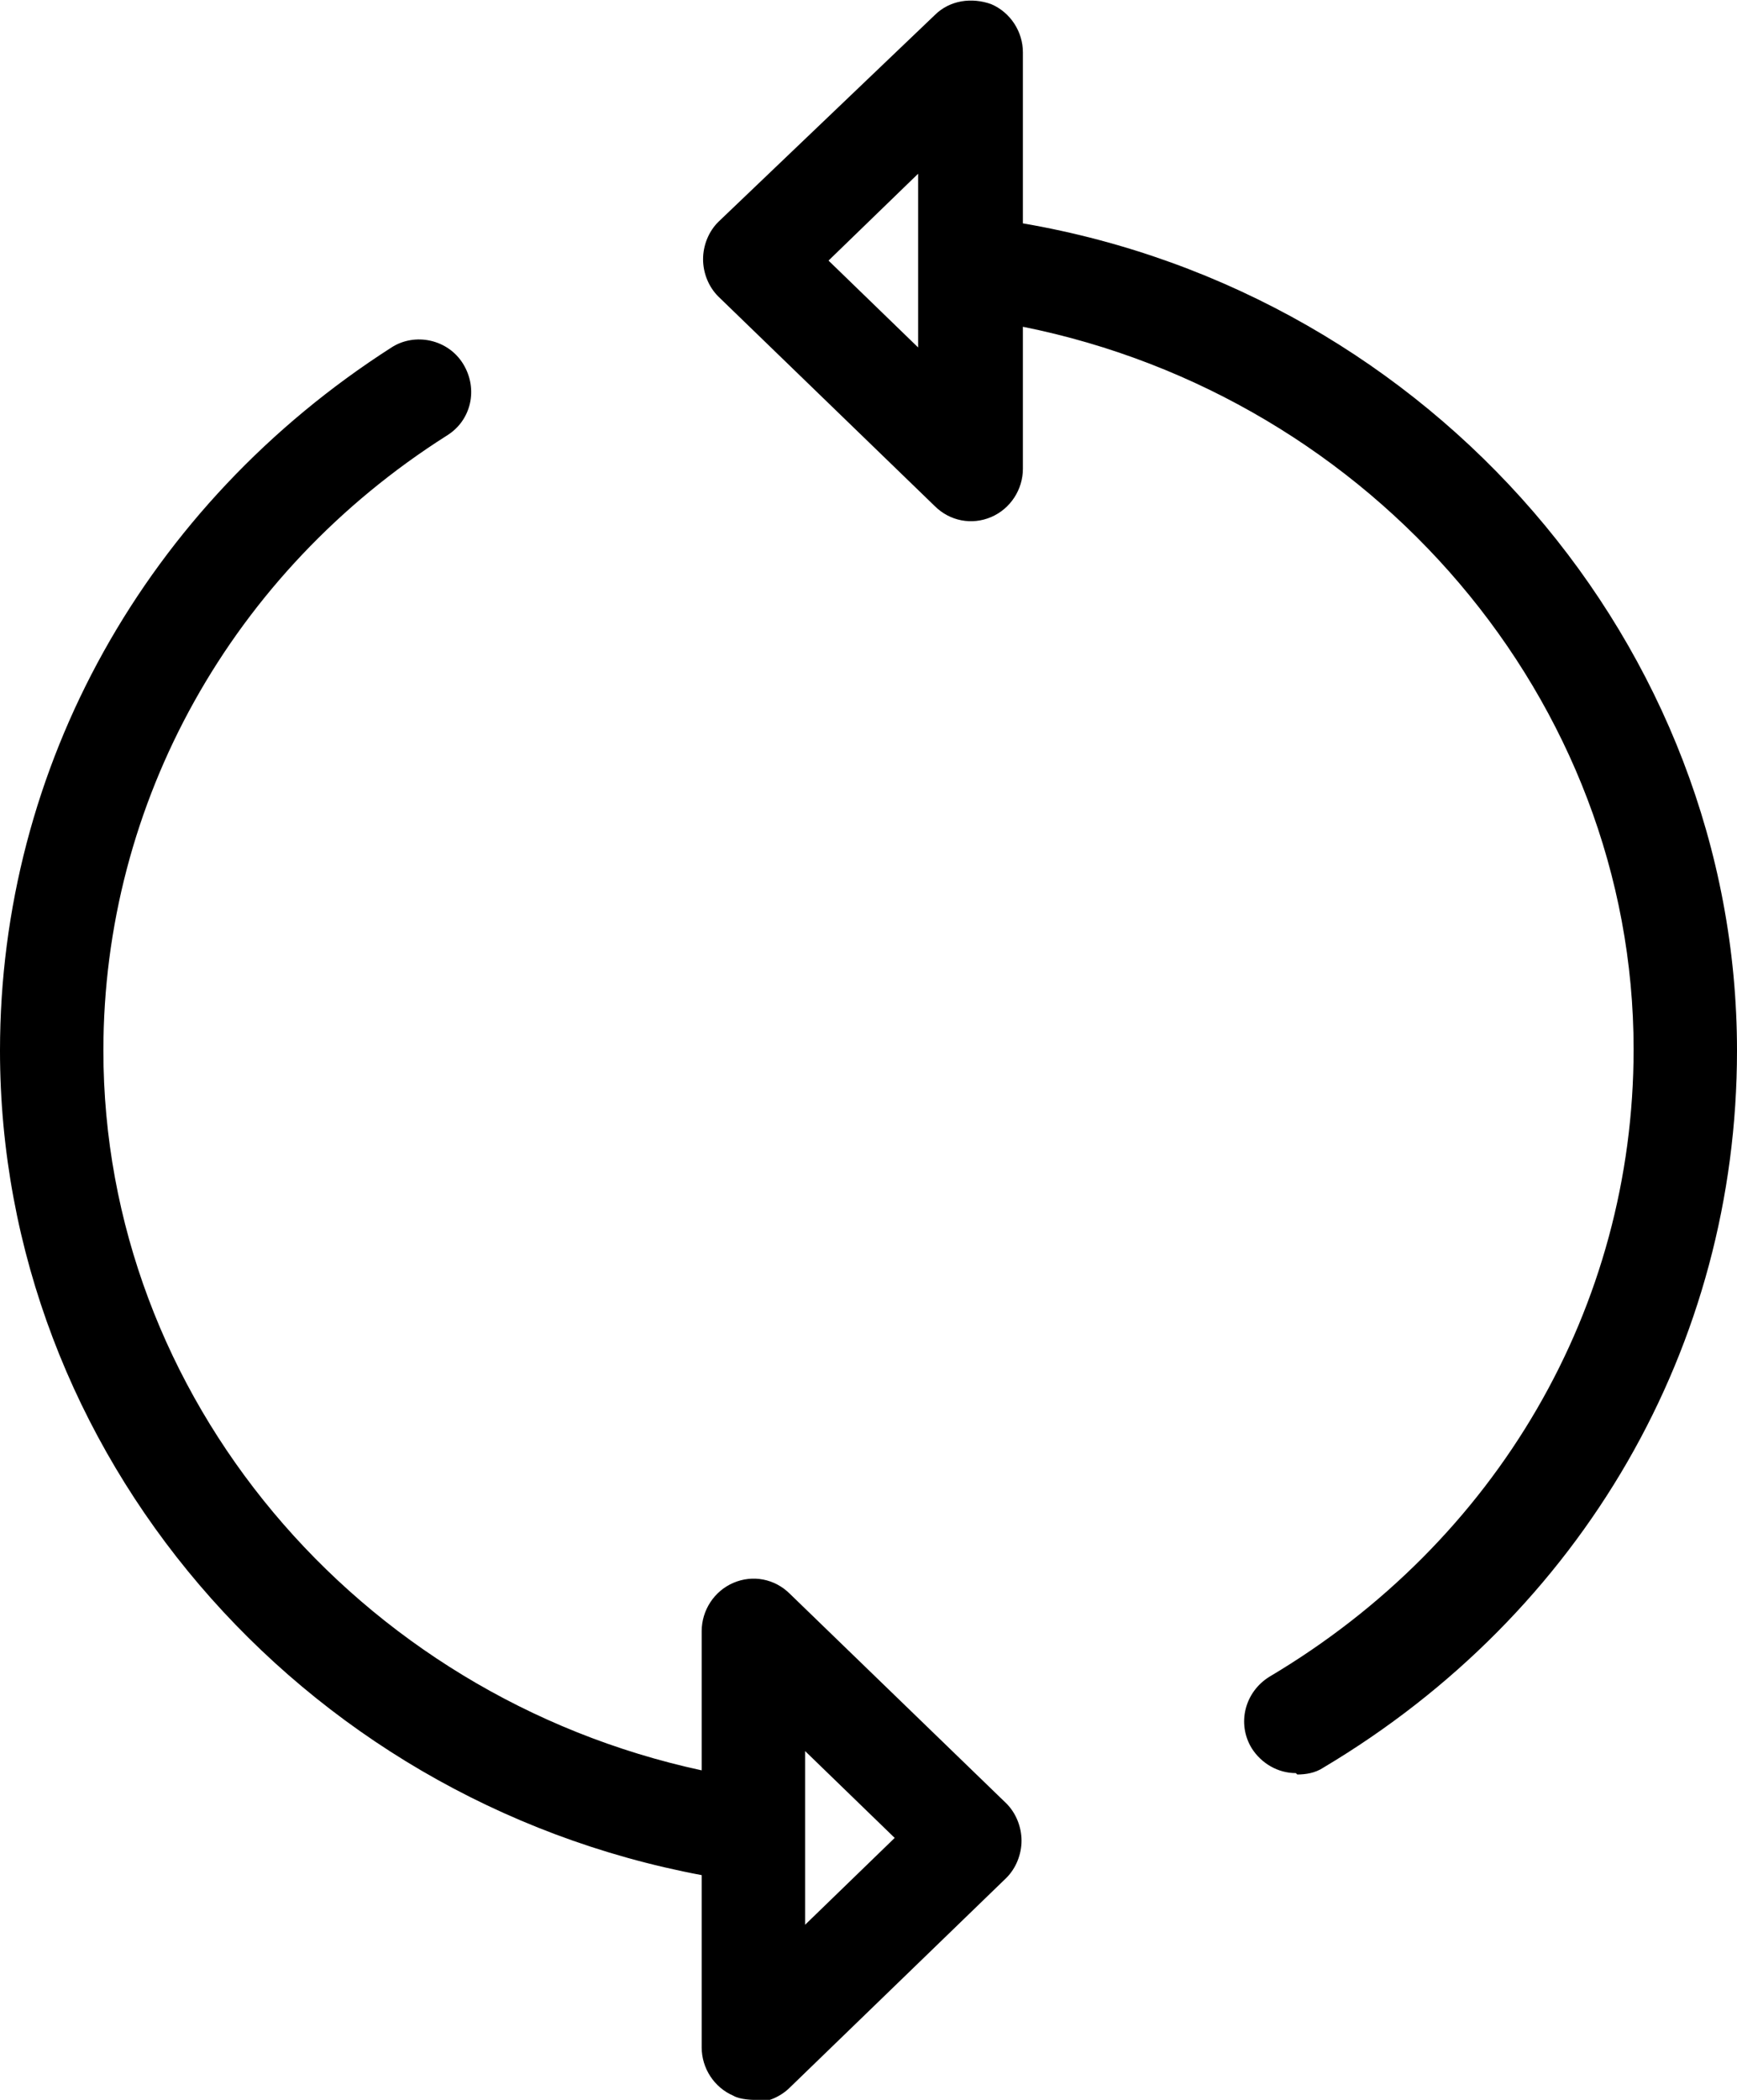 <?xml version="1.0" encoding="UTF-8"?><svg xmlns="http://www.w3.org/2000/svg" id="Layer_2" data-name="Layer 2" viewBox="0 0 12.6 15.23"><g id="Layer_1-2" data-name="Layer 1"><path d="M5.47,15.23s-.1,0-.15-.03c-.14-.06-.23-.2-.23-.35v-1.25c-2.93-.55-5.09-3.07-5.09-5.98,0-2.06,1.06-3.96,2.84-5.1.17-.11.41-.06.52.12.11.18.06.41-.12.52-1.56.99-2.49,2.66-2.49,4.46,0,2.51,1.84,4.68,4.34,5.22v-1.01c0-.15.09-.29.23-.35.14-.06.3-.03.41.08l1.57,1.52c.07.07.11.17.11.27s-.04.2-.11.27l-1.57,1.52c-.07.07-.17.11-.26.11ZM5.84,13.3v.66l.65-.63-.65-.63v.55s0,.03,0,.05ZM9.4,12.86c-.13,0-.25-.07-.32-.18-.11-.18-.05-.41.13-.52,1.65-.98,2.64-2.68,2.64-4.55,0-2.53-1.89-4.73-4.43-5.24v1.03c0,.15-.09.29-.23.35-.14.06-.3.03-.41-.08l-1.57-1.52c-.07-.07-.11-.17-.11-.27s.04-.2.11-.27L6.78.11c.11-.11.27-.13.41-.08.14.06.23.2.23.35v1.24c2.97.51,5.18,3.07,5.18,6,0,2.14-1.12,4.08-3,5.2-.06.04-.13.05-.19.05ZM6.01,1.89l.65.63v-1.26l-.65.63Z"/></g></svg>